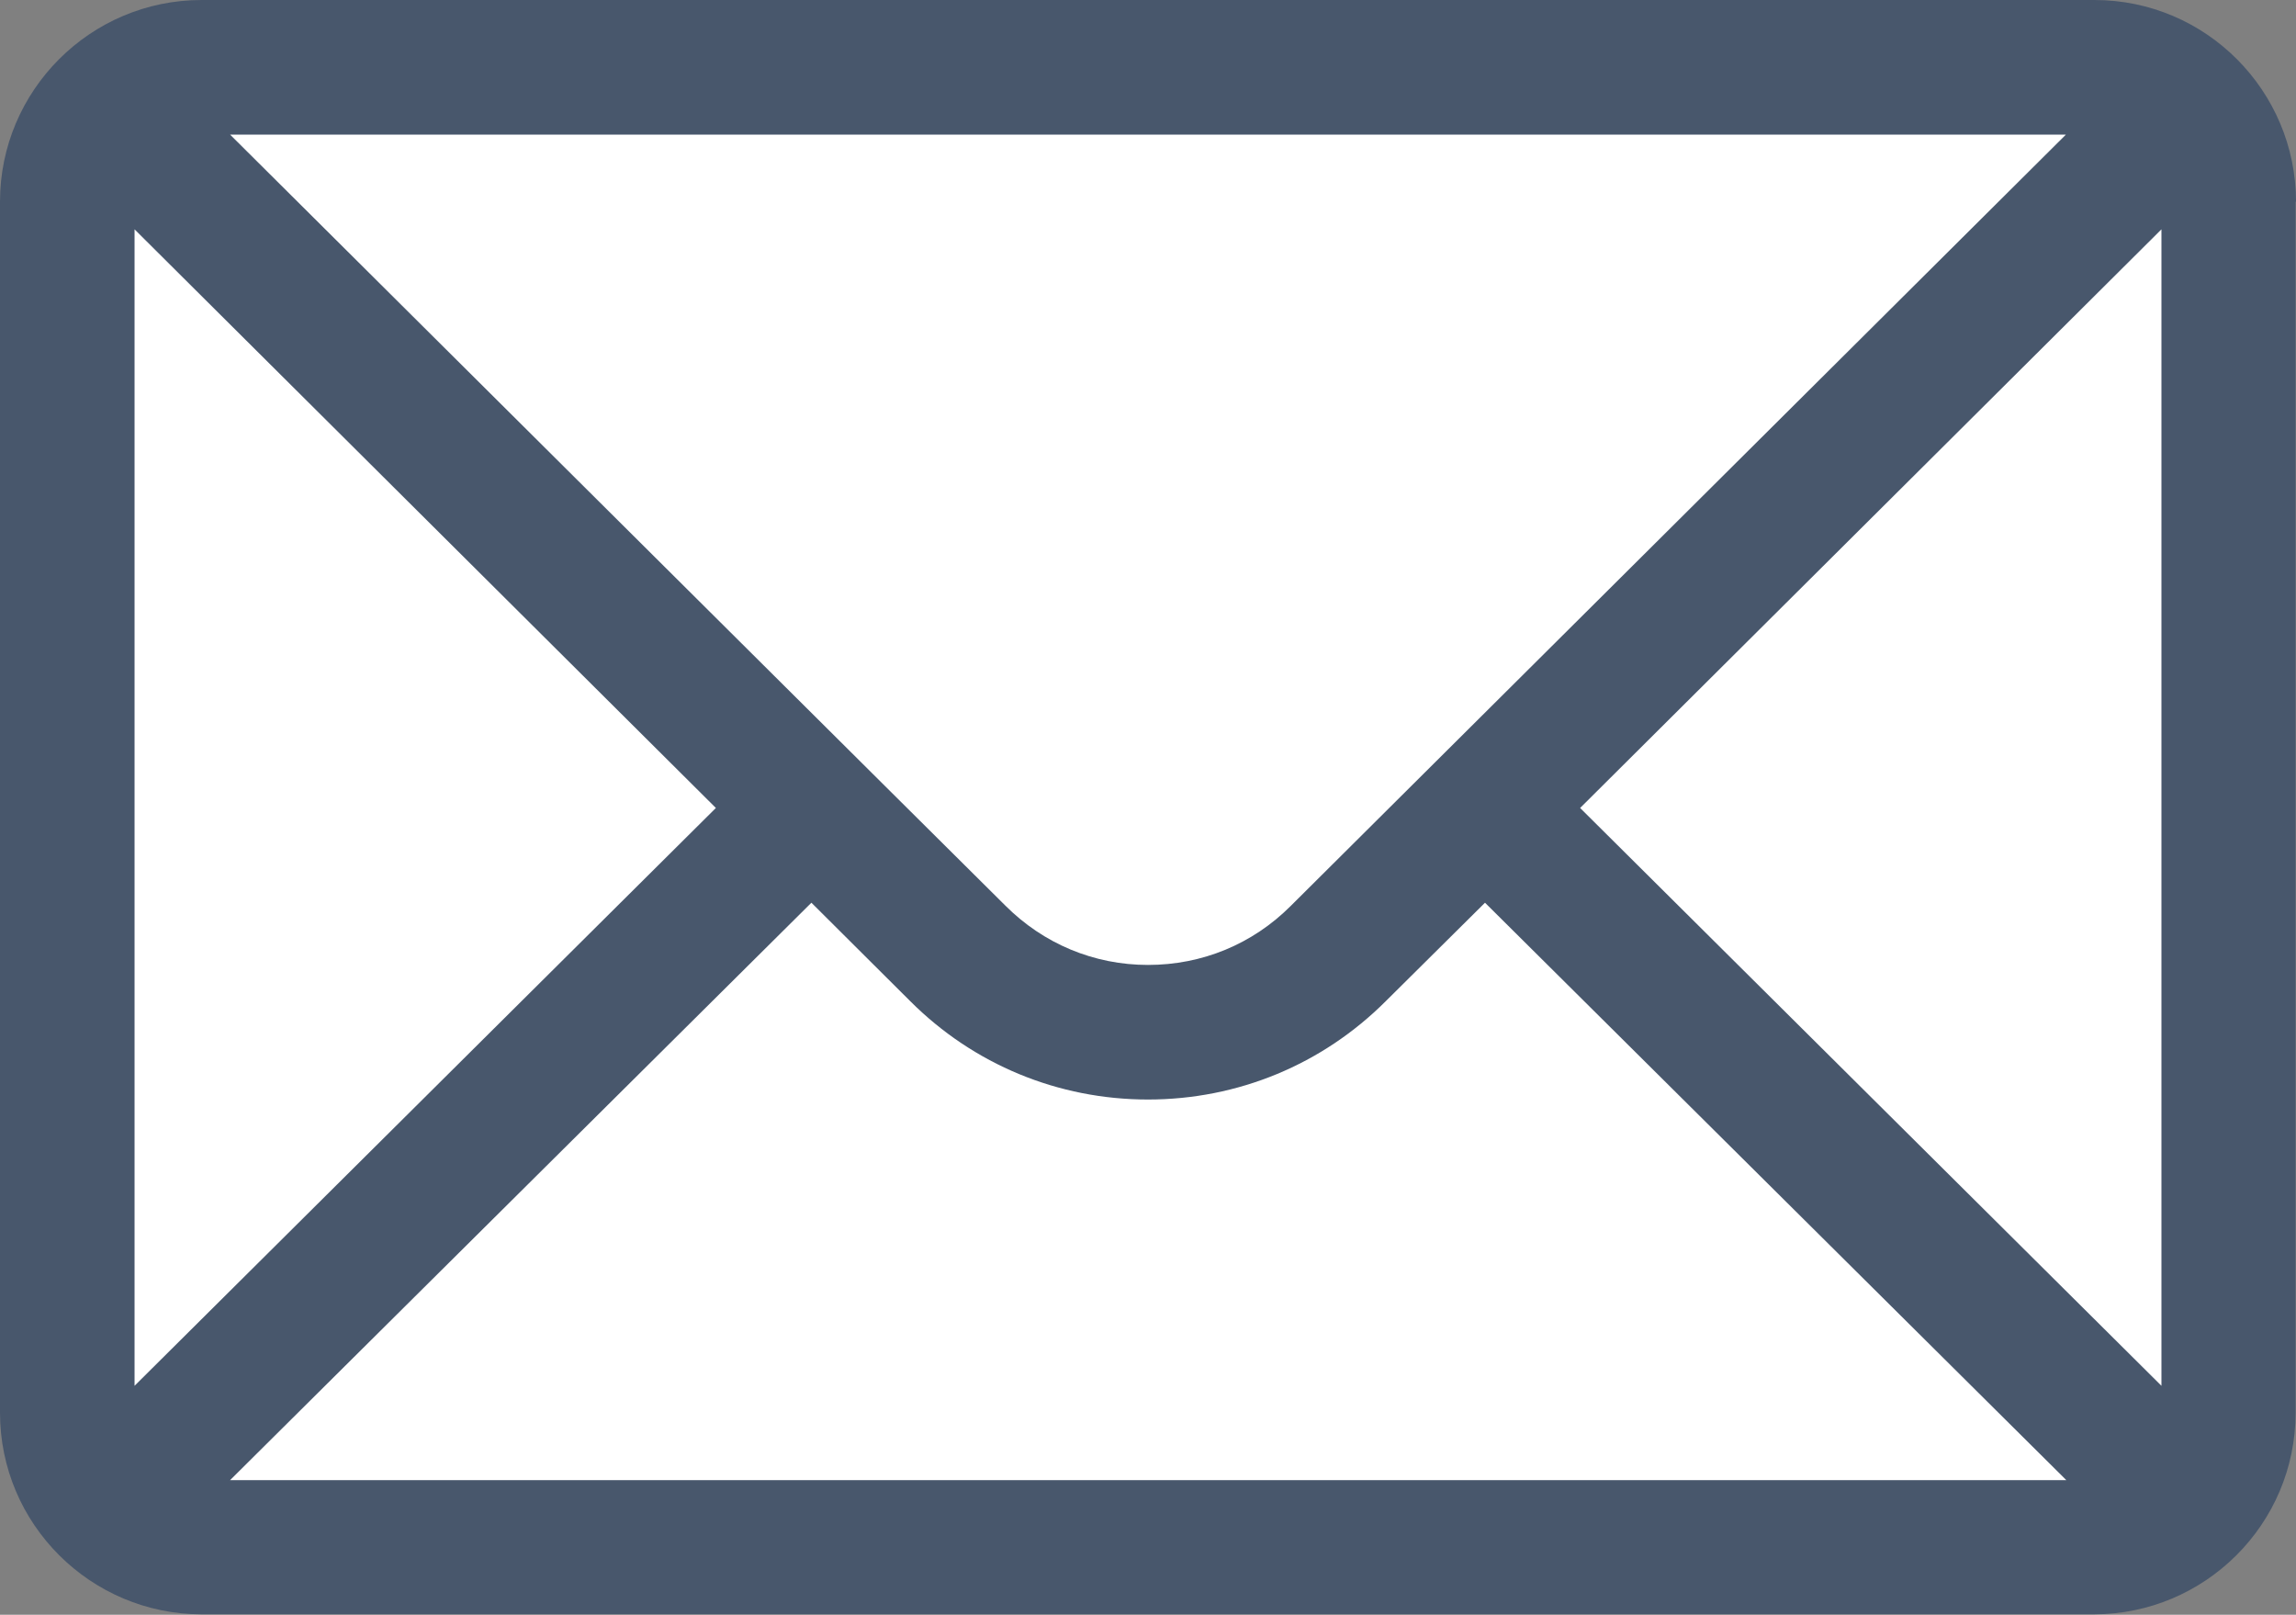 <?xml version="1.0" encoding="UTF-8"?> <!-- Generator: Adobe Illustrator 24.1.2, SVG Export Plug-In . SVG Version: 6.00 Build 0) --> <svg xmlns="http://www.w3.org/2000/svg" xmlns:xlink="http://www.w3.org/1999/xlink" id="Слой_1" x="0px" y="0px" viewBox="0 0 56.48 39.71" style="enable-background:new 0 0 56.48 39.71;" xml:space="preserve"><rect x="0" y="0" width="56.48" height="39.71" fill="#808080" stroke="none"/> <style type="text/css"> .st0{fill-rule:evenodd;clip-rule:evenodd;fill:#FFFFFF;} .st1{fill:#48576C;} .st2{fill:#FFFFFF;} .st3{fill-rule:evenodd;clip-rule:evenodd;fill:#48576C;} .st4{fill:#48576C;stroke:#48576C;stroke-width:2;stroke-miterlimit:10;} </style> <path class="st0" d="M6.52,1.38h43.51c2.74,0,4.98,2.24,4.98,4.98v26.93c0,2.74-2.24,4.98-4.98,4.98H6.52 c-2.74,0-4.98-2.24-4.98-4.98V6.36C1.54,3.62,3.78,1.38,6.52,1.38L6.52,1.38z"></path> <path class="st1" d="M38.87,19.87l14.3-14.23v28.44L38.87,19.87L38.87,19.87z M19.96,22.2l2.43,2.42c1.56,1.56,3.64,2.42,5.85,2.42 c2.21,0,4.29-0.86,5.85-2.42l2.44-2.42l14.3,14.2H5.66L19.96,22.2L19.96,22.2z M31.75,22.28c-0.94,0.94-2.18,1.45-3.51,1.45 c-1.33,0-2.57-0.52-3.51-1.46C24.32,21.87,7.06,4.7,5.66,3.31h45.16C49.81,4.32,32.35,21.68,31.75,22.28L31.75,22.28z M3.31,5.64 l14.3,14.23L3.31,34.08V5.64L3.31,5.64z M56.48,4.96c0-2.72-2.21-4.96-4.96-4.96H4.96C2.22,0,0,2.23,0,4.96v29.78 c0,2.75,2.24,4.96,4.96,4.96h46.55c2.72,0,4.96-2.21,4.96-4.96V4.96L56.48,4.96z"></path> </svg> 